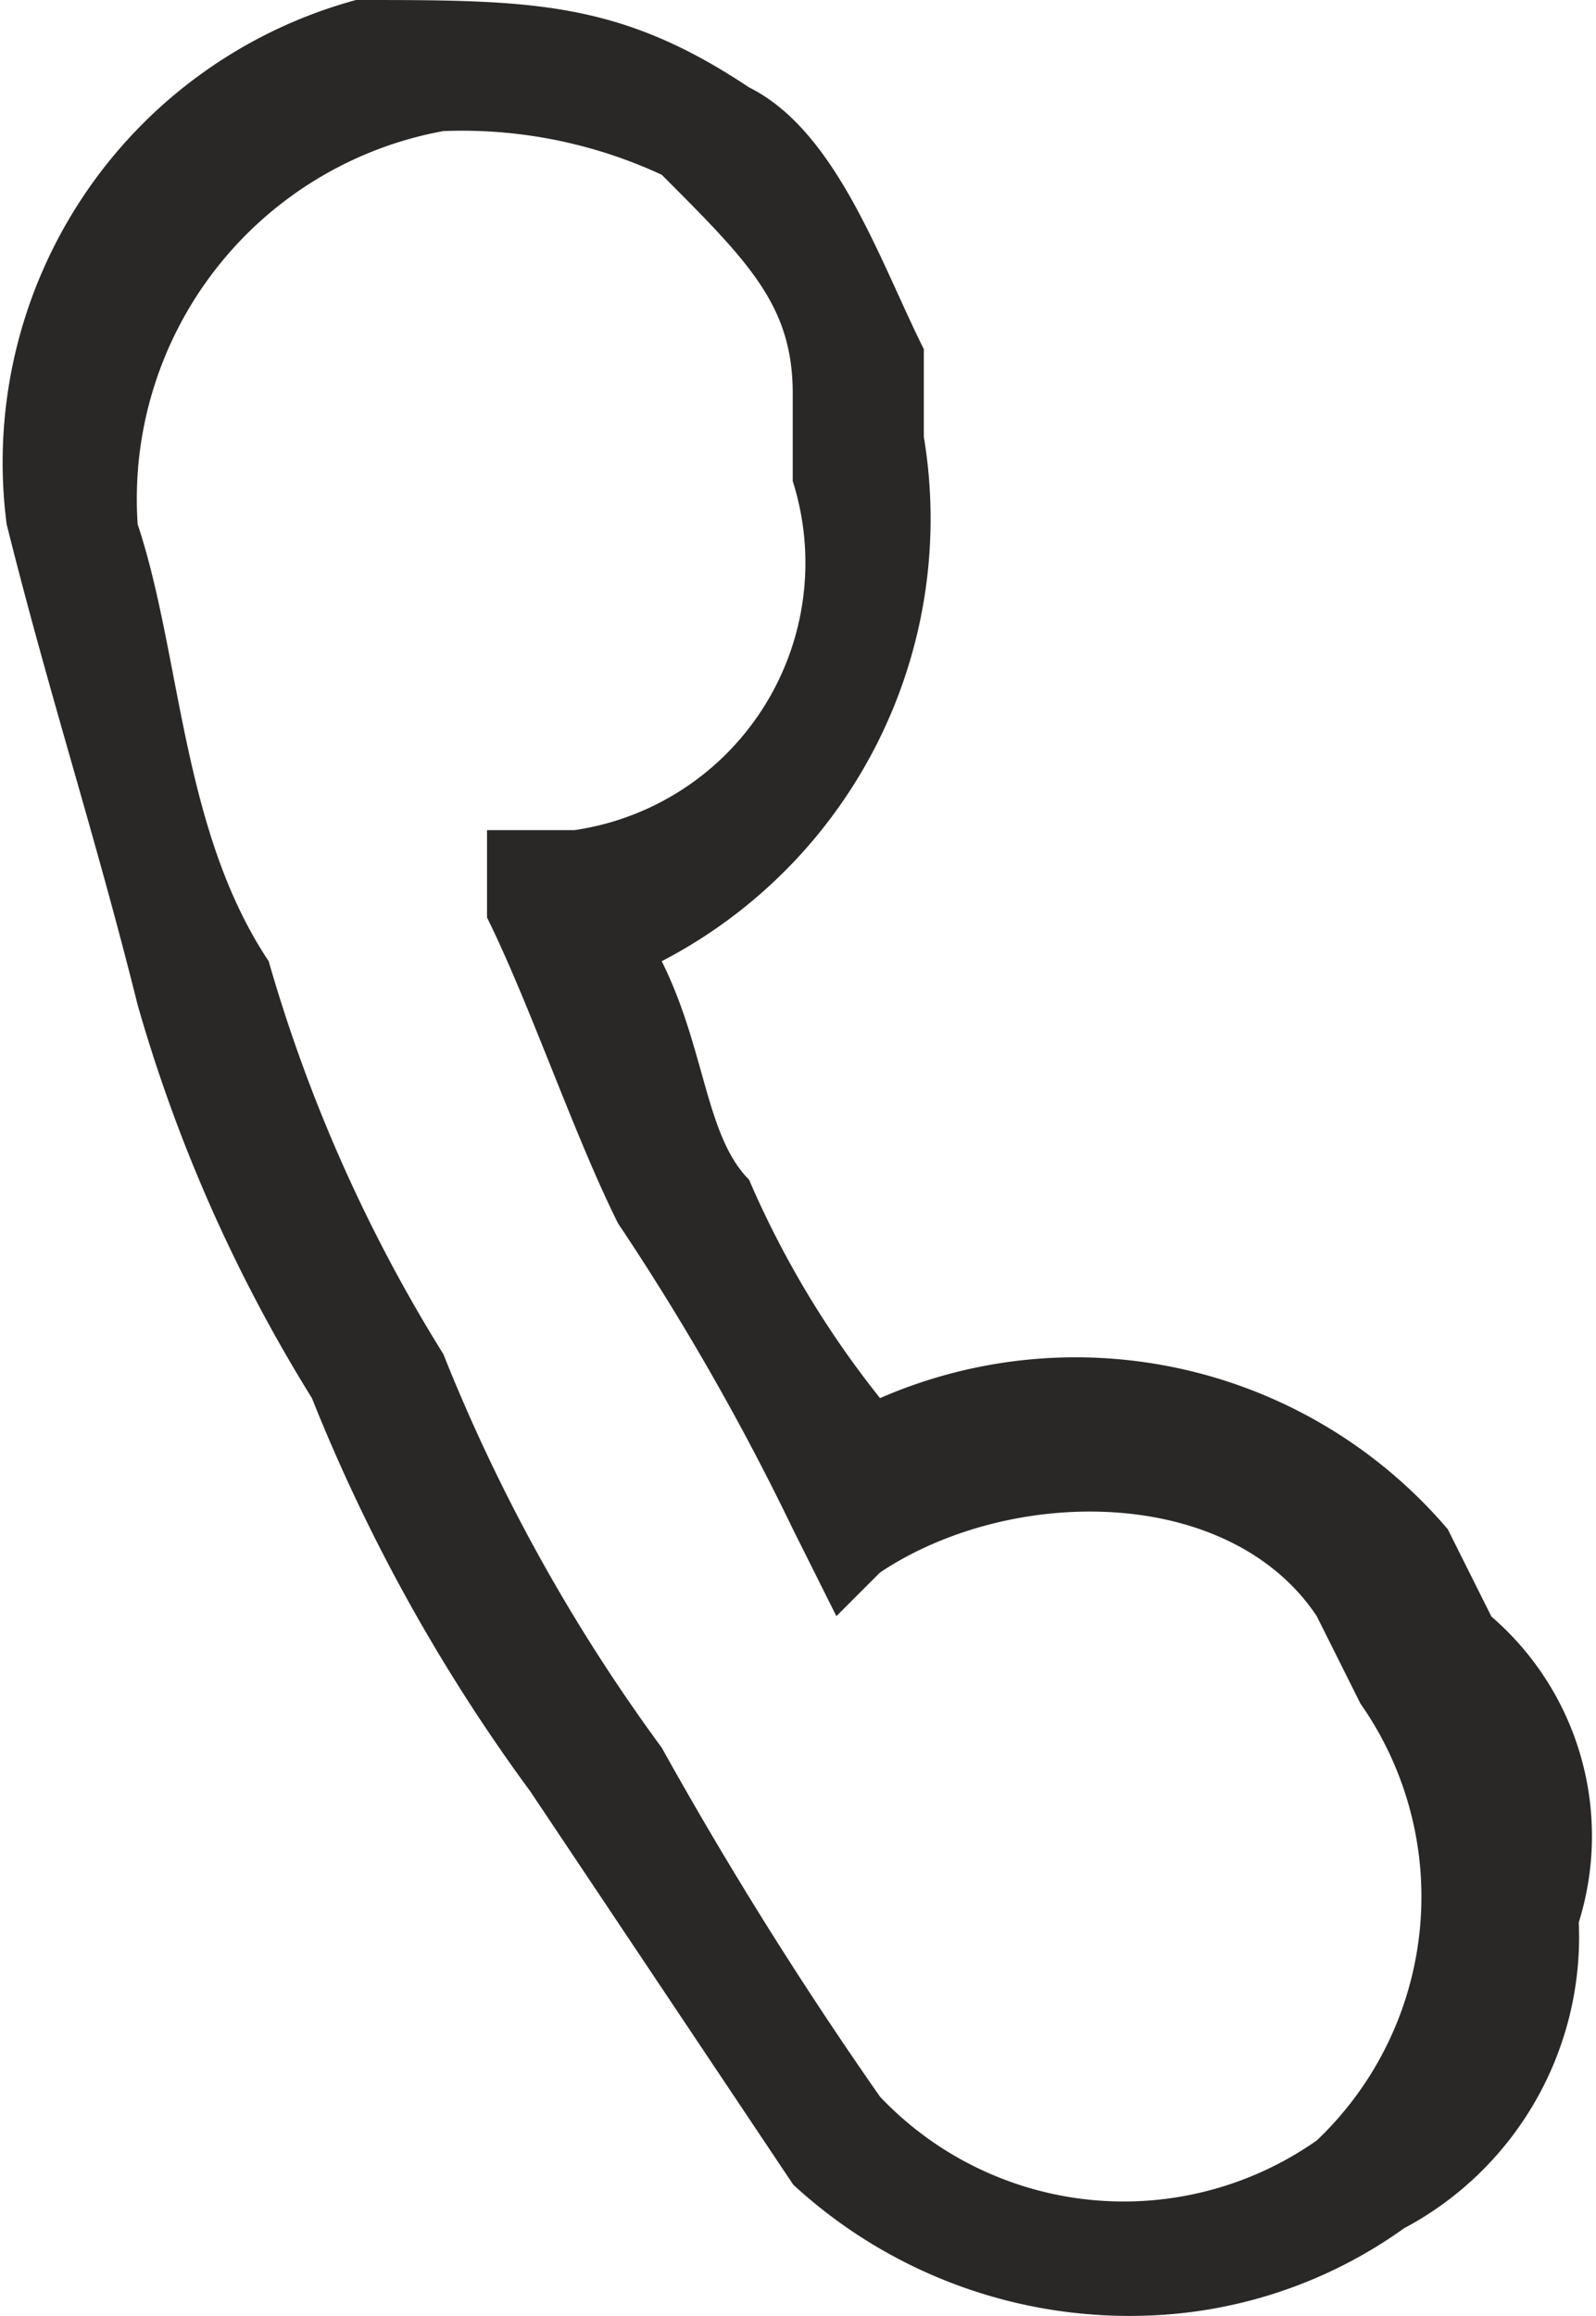 <svg xmlns="http://www.w3.org/2000/svg" width="15.094" height="21.89" viewBox="0 0 15.094 21.89"><defs><style>.a{fill:#2a2826;}</style></defs><path class="a" d="M10.787,21.89a4.69,4.69,0,0,1-3.3-1.239L5,16.933a16.741,16.741,0,0,1-2.065-3.717A14.67,14.67,0,0,1,1.287,9.5C.874,7.847.461,6.608.048,4.956h0A4.529,4.529,0,0,1,3.352,0h0C5,0,5.83,0,7.069.826,7.9,1.239,8.309,2.478,8.722,3.3V4.13A4.71,4.71,0,0,1,6.243,9.086c.413.826.413,1.652.826,2.065a9.028,9.028,0,0,0,1.239,2.065,4.625,4.625,0,0,1,5.369,1.239l.413.826a2.738,2.738,0,0,1,.826,2.891,3.118,3.118,0,0,1-1.652,2.891h0A4.428,4.428,0,0,1,10.787,21.89ZM1.287,4.956C1.7,6.2,1.7,7.847,2.526,9.086A14.671,14.671,0,0,0,4.178,12.8,16.741,16.741,0,0,0,6.243,16.52a38.093,38.093,0,0,0,2.065,3.3,3.177,3.177,0,0,0,4.13.413h0a3.177,3.177,0,0,0,.413-4.13l-.413-.826c-.826-1.239-2.891-1.239-4.13-.413l-.413.413-.413-.826A23.691,23.691,0,0,0,5.83,11.564C5.417,10.738,5,9.5,4.591,8.673V7.847h.826a2.553,2.553,0,0,0,2.065-3.3V3.717c0-.826-.413-1.239-1.239-2.065a4.491,4.491,0,0,0-2.065-.413h0A3.535,3.535,0,0,0,1.287,4.956Z" transform="translate(0.015)"/></svg>